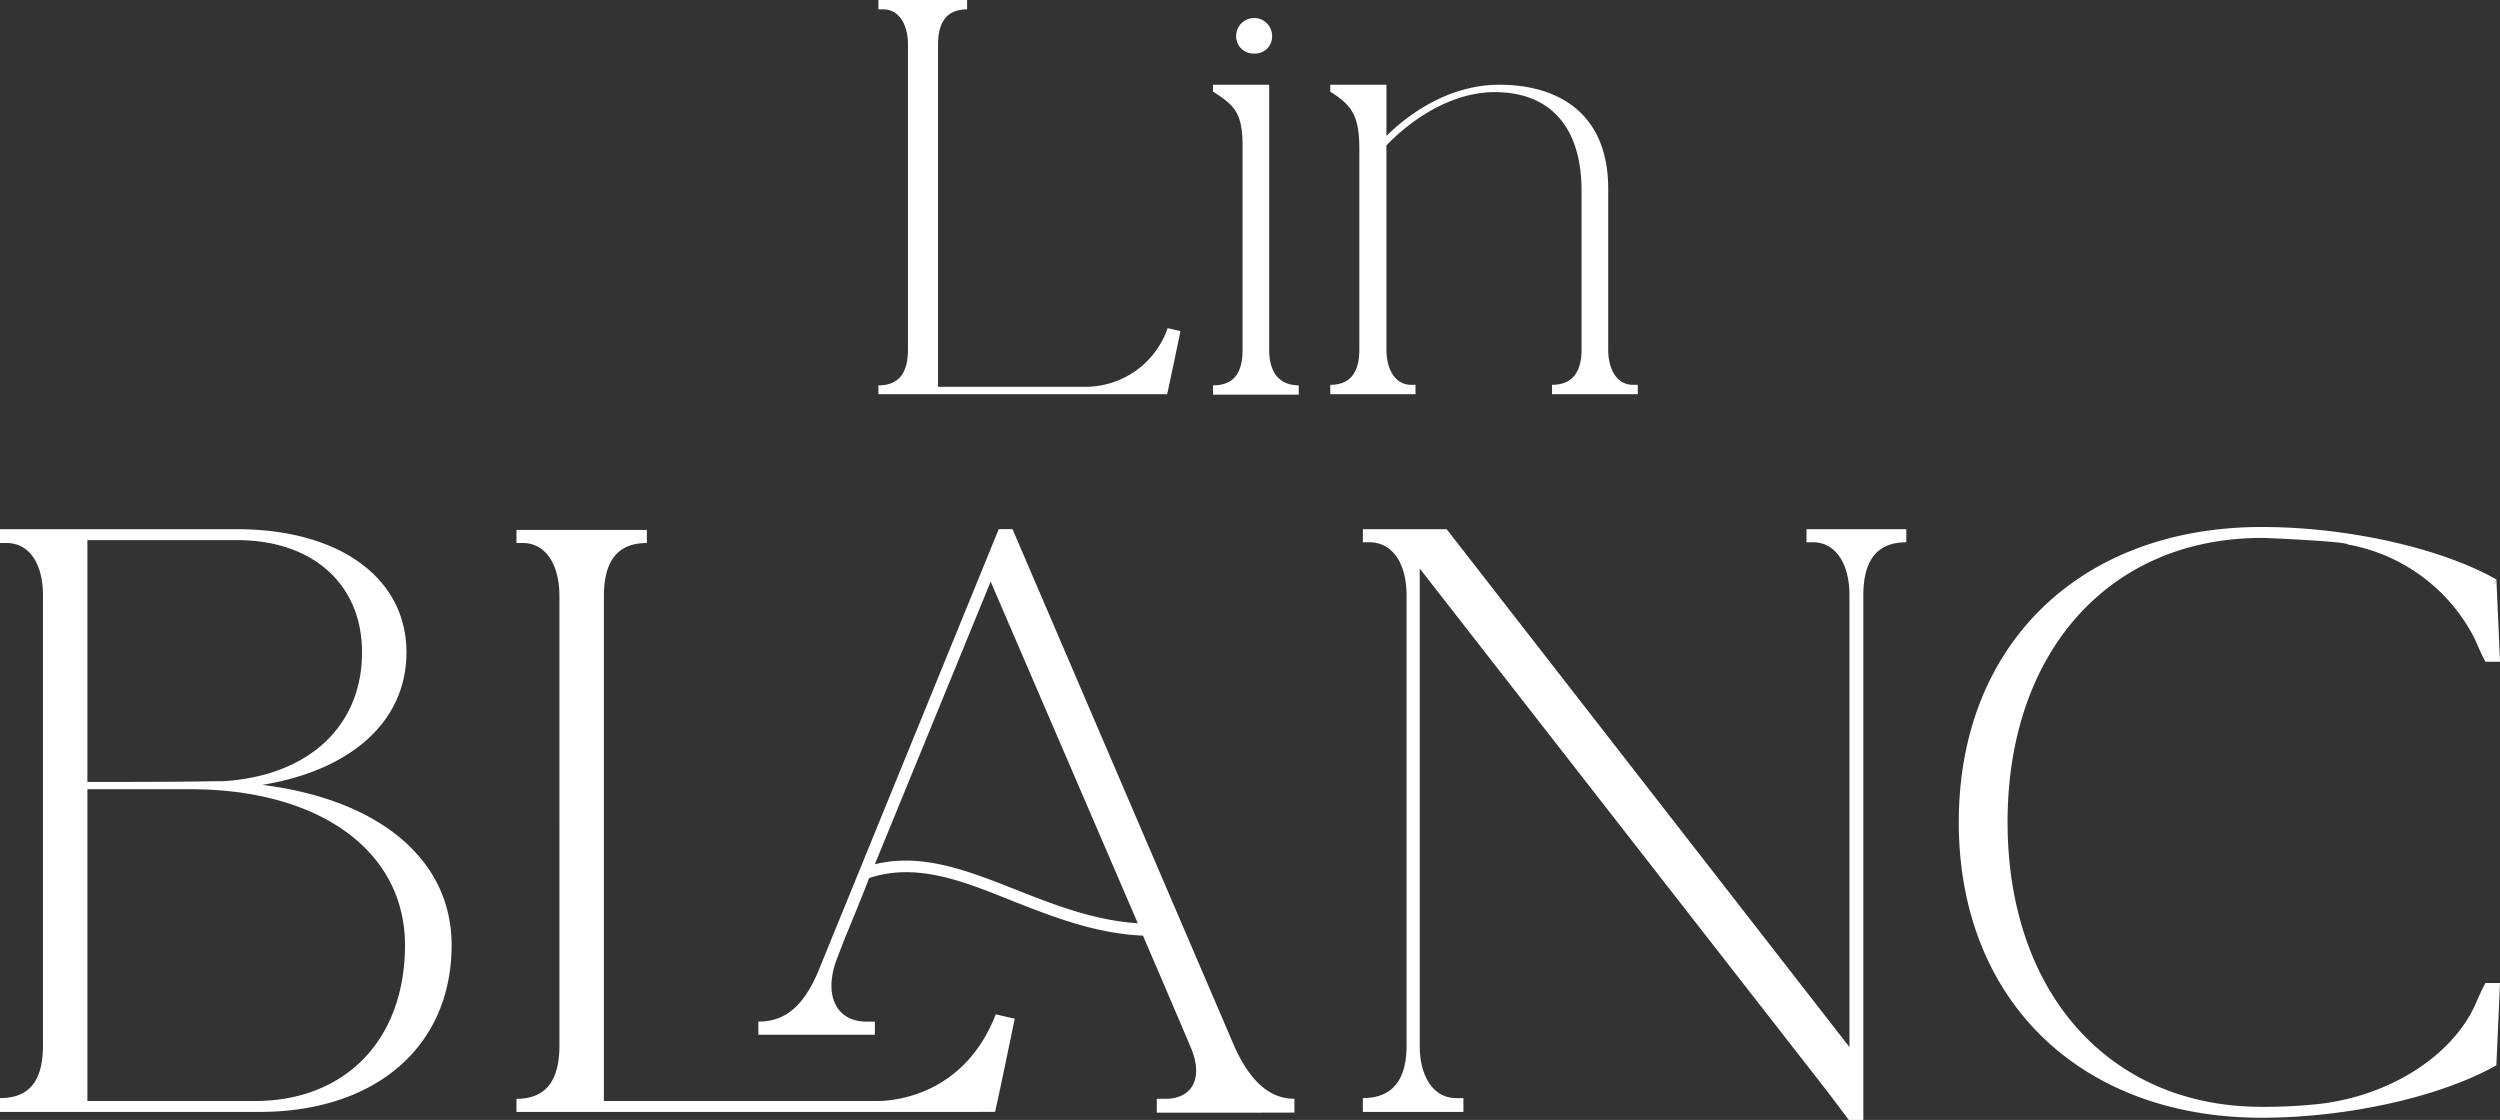 <svg viewBox="0 0 311.109 139.37" height="139.37" width="311.109" xmlns:xlink="http://www.w3.org/1999/xlink" xmlns="http://www.w3.org/2000/svg">
  <rect x="0" y="0" width="311.109" height="139.37" fill="#333333" stroke="none"/>
  <defs>
    <clipPath id="clip-path">
      <rect fill="#fff" height="139.37" width="311.109" data-name="Rechteck 60" id="Rechteck_60"></rect>
    </clipPath>
  </defs>
  <g clip-path="url(#clip-path)" data-name="Gruppe 72" id="Gruppe_72">
    <path fill="#fff" d="M153.832,4.477a2.237,2.237,0,0,1,4.474,0,2.11,2.11,0,0,1-2.219,2.184,2.142,2.142,0,0,1-2.255-2.184m-44.52,44.58v-1.1c2.39,0,3.679-1.348,3.679-4.477V5.578c0-2.7-1.225-4.413-3.066-4.413h-.612V0H120.35V1.165c-2.33,0-3.619,1.347-3.619,4.413V48.135h18.521a10.833,10.833,0,0,0,10.057-7.3s1.042.246,1.594.367c0,0-1.348,6.5-1.658,7.851Zm83.826,0V47.889c2.33,0,3.679-1.348,3.679-4.413V23.791c0-8.278-4.169-12.326-10.793-12.326-5.027,0-9.933,2.945-13.491,6.624V43.476c0,2.7,1.228,4.413,3.066,4.413h.553v1.168H165.543V47.889c2.332,0,3.619-1.348,3.619-4.413V18.64c0-4.108-.8-5.459-3.619-7.236v-.858h6.991v6.377c2.147-2.145,7.3-6.377,14.044-6.377,7.421,0,13.552,3.617,13.552,12.938V43.476c0,2.7,1.228,4.413,3.066,4.413h.614v1.168Zm-42.189.06V47.953c2.391,0,3.68-1.289,3.68-4.417V18.273c0-4.11-.86-5.092-3.68-6.87v-.858h6.991v32.99c0,2.761,1.226,4.417,3.679,4.417v1.164ZM10.877,97.308c14.774,0,13.507-.09,16.861-.09,10.607-.636,17.313-6.8,17.313-16.044,0-8.431-6.075-13.962-15.592-13.962H10.877Zm0,39.705H31.728c11.238,0,18.671-7.614,18.671-19.4,0-11.7-10.607-19.4-26.74-19.4H10.877ZM0,138.374v-1.722c3.444,0,5.347-1.907,5.347-6.529V74.1c0-3.99-1.723-6.527-4.534-6.527H0V65.853H29.46c12.782,0,21.121,6.074,21.121,15.321,0,8.611-6.887,14.684-17.949,16.5C47.137,99.483,56.2,106.916,56.2,117.615c0,12.6-9.428,20.758-23.933,20.758Zm64.271,0V136.74c3.442,0,5.346-1.995,5.346-6.617V74.192c0-4.079-1.814-6.617-4.533-6.617h-.813V65.943H80.5v1.632c-3.446,0-5.349,1.995-5.349,6.617v62.821h33.991c2.63,0,10.969-1,14.777-10.787,0,0,1.541.363,2.357.543,0,0-1.995,9.7-2.448,11.6Zm62.183-27.648c4.806,1.9,9.7,3.808,15.139,4.17L123.282,72.381l-14.413,35.171a15.929,15.929,0,0,1,3.84-.456c4.56,0,9.069,1.787,13.745,3.63m17.5,27.738V136.74h1.086c3.355,0,4.806-2.628,3.084-6.527-.634-1.54-5.259-12.327-5.892-13.777-5.984-.272-11.241-2.356-16.318-4.351-5.892-2.357-11.784-4.806-17.768-2.811-.27.816-2.447,6.165-2.99,7.433l-.907,2.357c-1.9,4.713-.182,8.067,3.535,8.067h1.089v1.632h-14.5v-1.632c3.354,0,5.531-1.9,7.341-5.982l22.573-55.3H126l27.648,64.452c1.814,3.99,4.17,6.435,7.433,6.435v1.723Zm166.431-65.72.274-.546c-.091.183-.274.365-.274.546m-66.626,29.551c0-22.028,15.048-36.714,37.711-36.714,10.7,0,22.3,2.63,29.19,6.527l.454,10.244H309.3c-.454-.816-1-2.086-1.359-2.9a22.059,22.059,0,0,0-15.773-11.693c0-.363-9.88-.816-10.7-.816-18.946,0-31.638,14.141-31.638,35.353,0,21.3,12.692,35.444,31.638,35.444a63.977,63.977,0,0,0,7.16-.363c8.613-1,16.318-5.8,19.309-12.148.363-.816.906-2.083,1.359-2.9h1.814l-.454,10.241c-6.891,3.9-18.493,6.527-29.19,6.527-22.662,0-37.711-14.686-37.711-36.8M230.067,139.37l-2.446-3.264L176.676,70.748v59.375c0,3.99,1.81,6.529,4.531,6.529h.907v1.722H169.6v-1.722c3.444,0,5.438-1.995,5.438-6.529V74.1c0-4.079-1.813-6.617-4.622-6.617H169.6V65.853h10.425l50.129,64.452V74.1c0-4.079-1.813-6.617-4.531-6.617h-.816V65.853H237.23v1.632c-3.446,0-5.35,1.992-5.35,6.617V139.37Z" data-name="Pfad 26" id="Pfad_26"></path>
  </g>
</svg>
